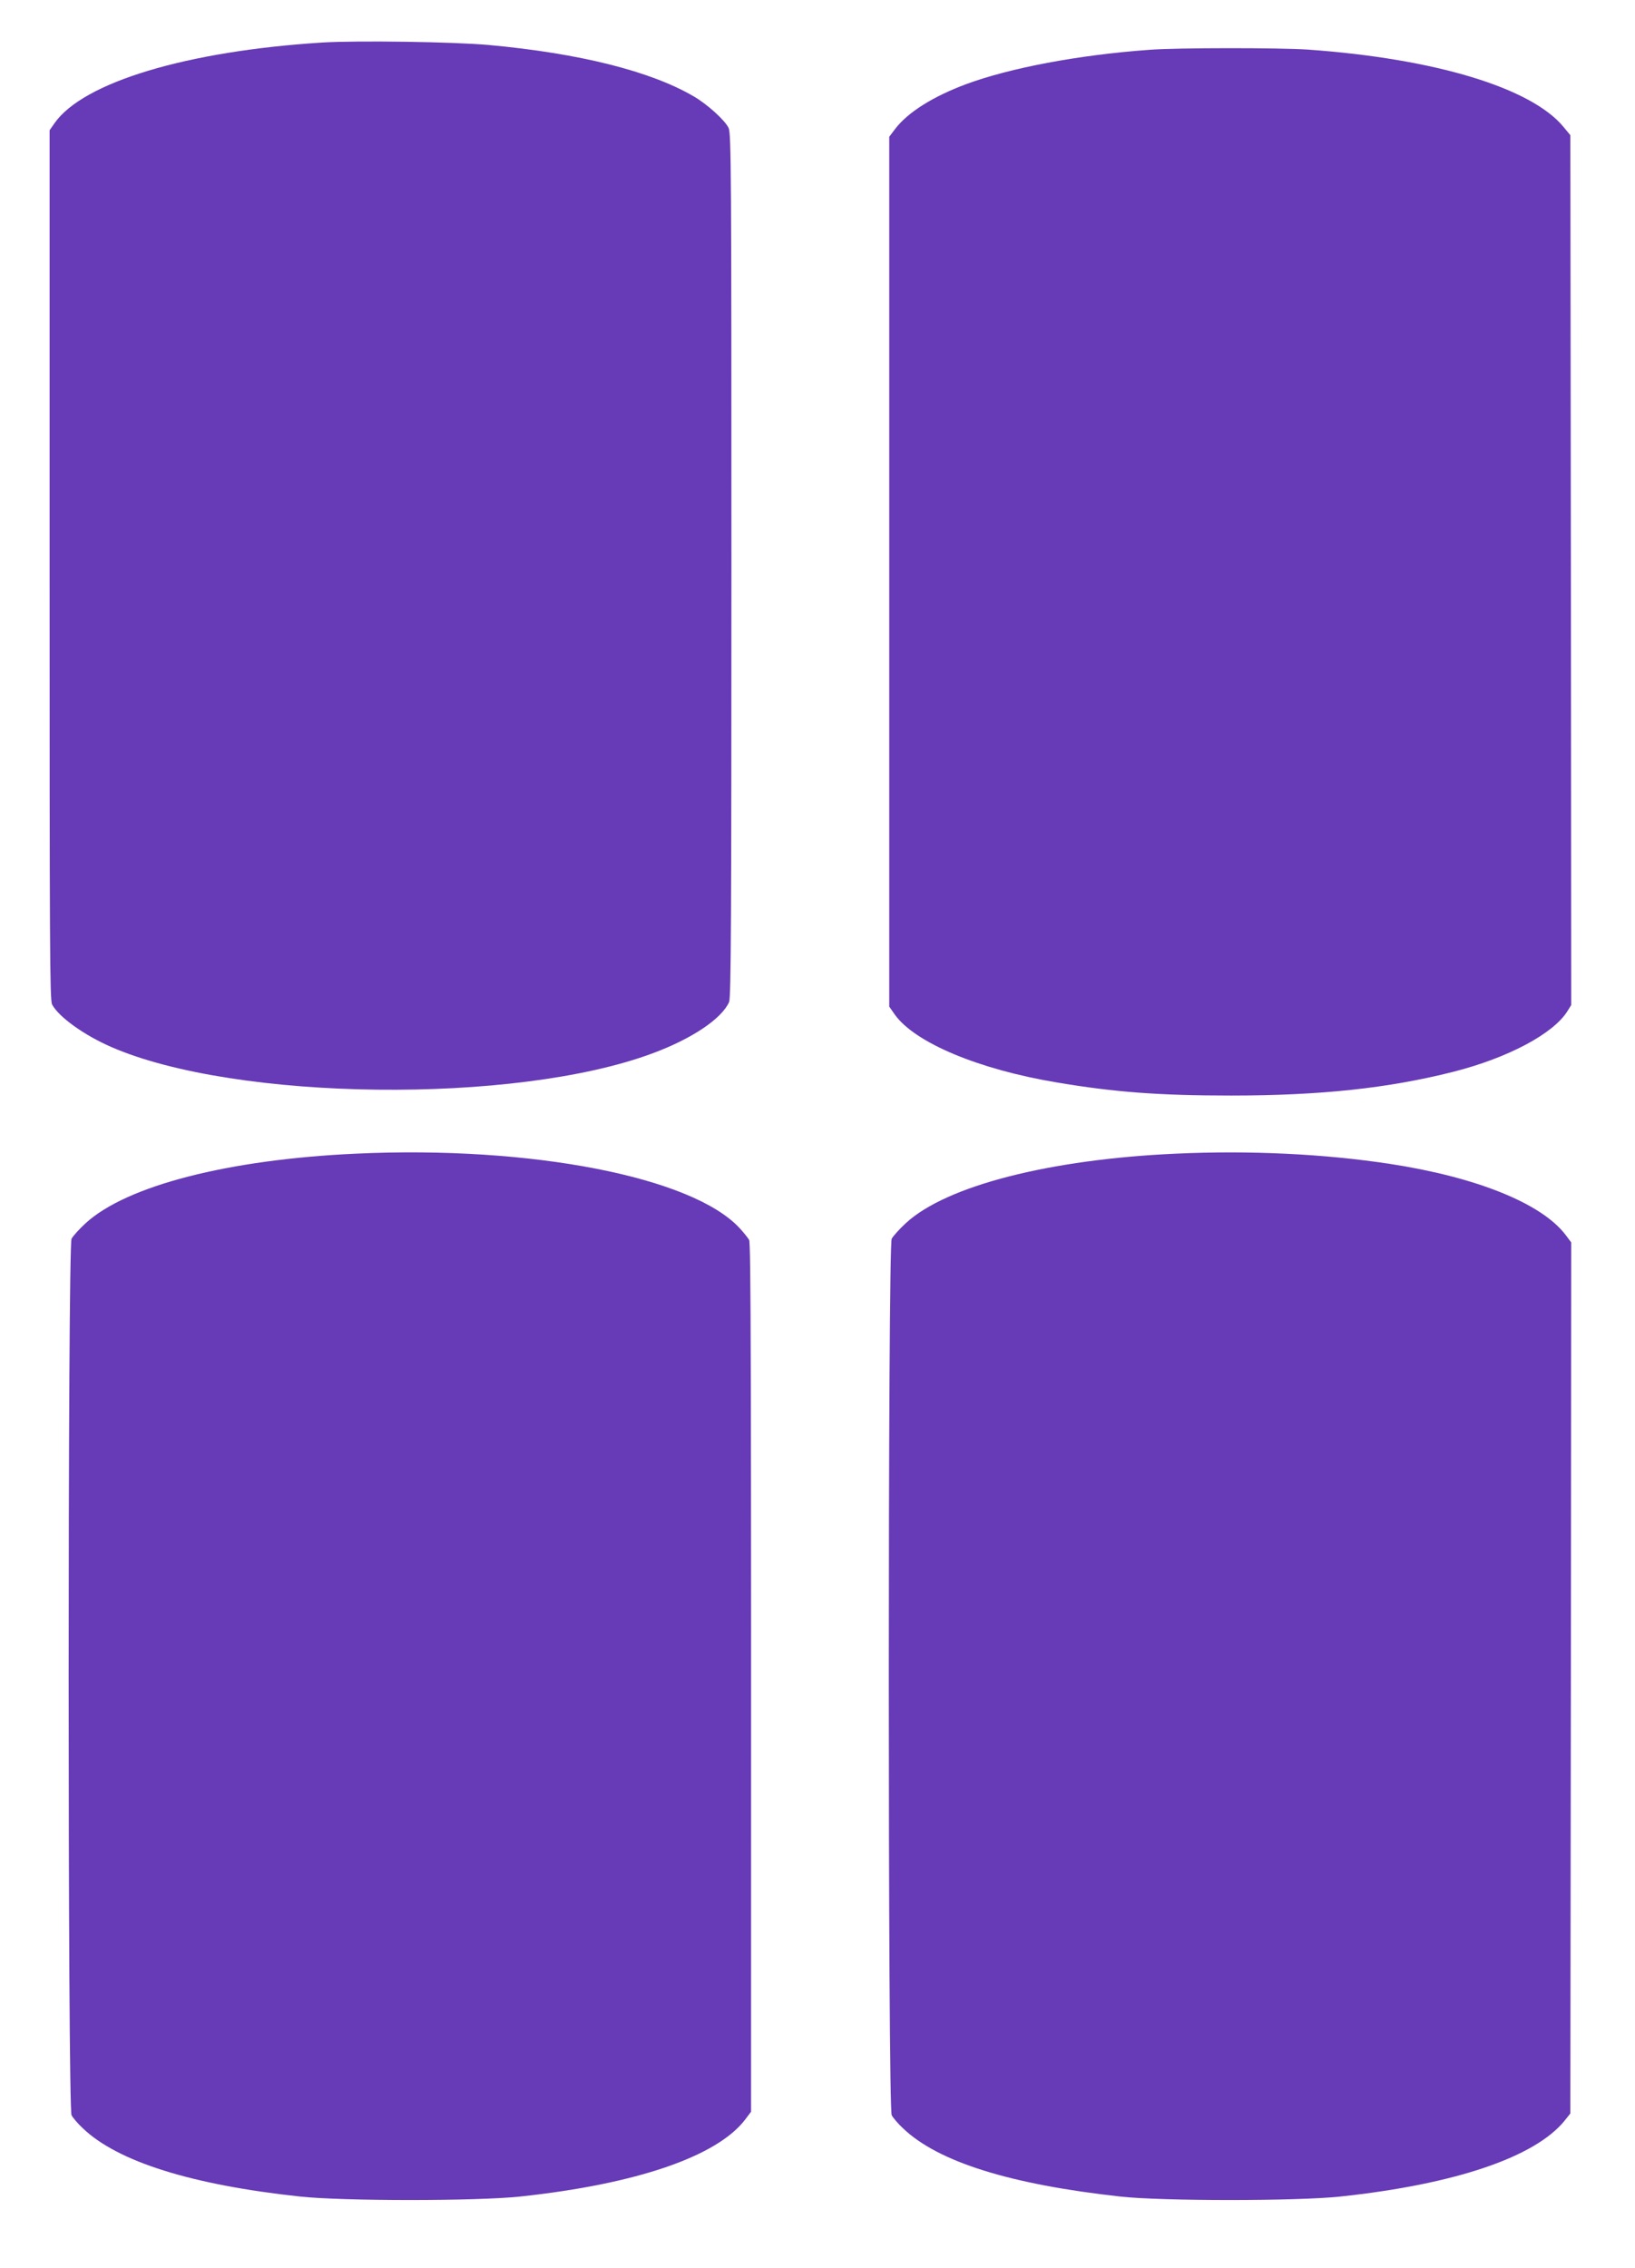 <?xml version="1.0" standalone="no"?>
<!DOCTYPE svg PUBLIC "-//W3C//DTD SVG 20010904//EN"
 "http://www.w3.org/TR/2001/REC-SVG-20010904/DTD/svg10.dtd">
<svg version="1.0" xmlns="http://www.w3.org/2000/svg"
 width="923pt" height="1280pt" viewBox="0 0 923 1280"
 preserveAspectRatio="xMidYMid meet">
<g transform="translate(0,1280) scale(0.1,-0.1)"
fill="#673ab7" stroke="none">
<path d="M1820 12560 c-765 -48 -1350 -224 -1512 -455 l-28 -40 0 -2453 c0
-2138 1 -2456 14 -2481 37 -70 180 -173 334 -240 702 -306 2284 -325 3058 -35
221 82 389 195 430 289 11 24 13 478 13 2465 0 2214 -1 2438 -16 2468 -21 44
-120 133 -195 177 -243 143 -646 244 -1158 291 -200 18 -740 26 -940 14z"/>
<path d="M6490 12519 c-402 -29 -787 -102 -1036 -194 -188 -70 -329 -159 -401
-253 l-33 -44 0 -371 c0 -205 0 -1309 0 -2455 l0 -2083 32 -46 c114 -158 471
-308 913 -382 326 -55 578 -74 985 -74 504 0 887 41 1254 134 308 78 566 215
645 343 l21 34 -2 2454 -3 2455 -38 46 c-181 221 -725 386 -1442 437 -160 11
-739 11 -895 -1z"/>
<path d="M2010 6289 c-722 -33 -1296 -181 -1527 -393 -35 -32 -70 -71 -79 -87
-22 -43 -22 -4905 0 -4947 8 -15 36 -48 63 -73 197 -189 615 -320 1228 -386
245 -26 993 -26 1240 0 656 70 1113 226 1272 435 l33 44 0 381 c1 3898 -1
4520 -11 4539 -6 11 -30 41 -53 66 -267 290 -1178 467 -2166 421z"/>
<path d="M6639 6289 c-713 -32 -1295 -181 -1524 -391 -36 -33 -72 -73 -81 -89
-22 -43 -22 -4905 0 -4947 8 -15 36 -48 63 -73 198 -190 604 -317 1228 -386
235 -26 997 -26 1240 0 649 69 1103 223 1269 430 l31 39 3 2458 2 2458 -33 44
c-135 176 -500 324 -989 399 -373 57 -793 77 -1209 58z"/>
</g>
</svg>
